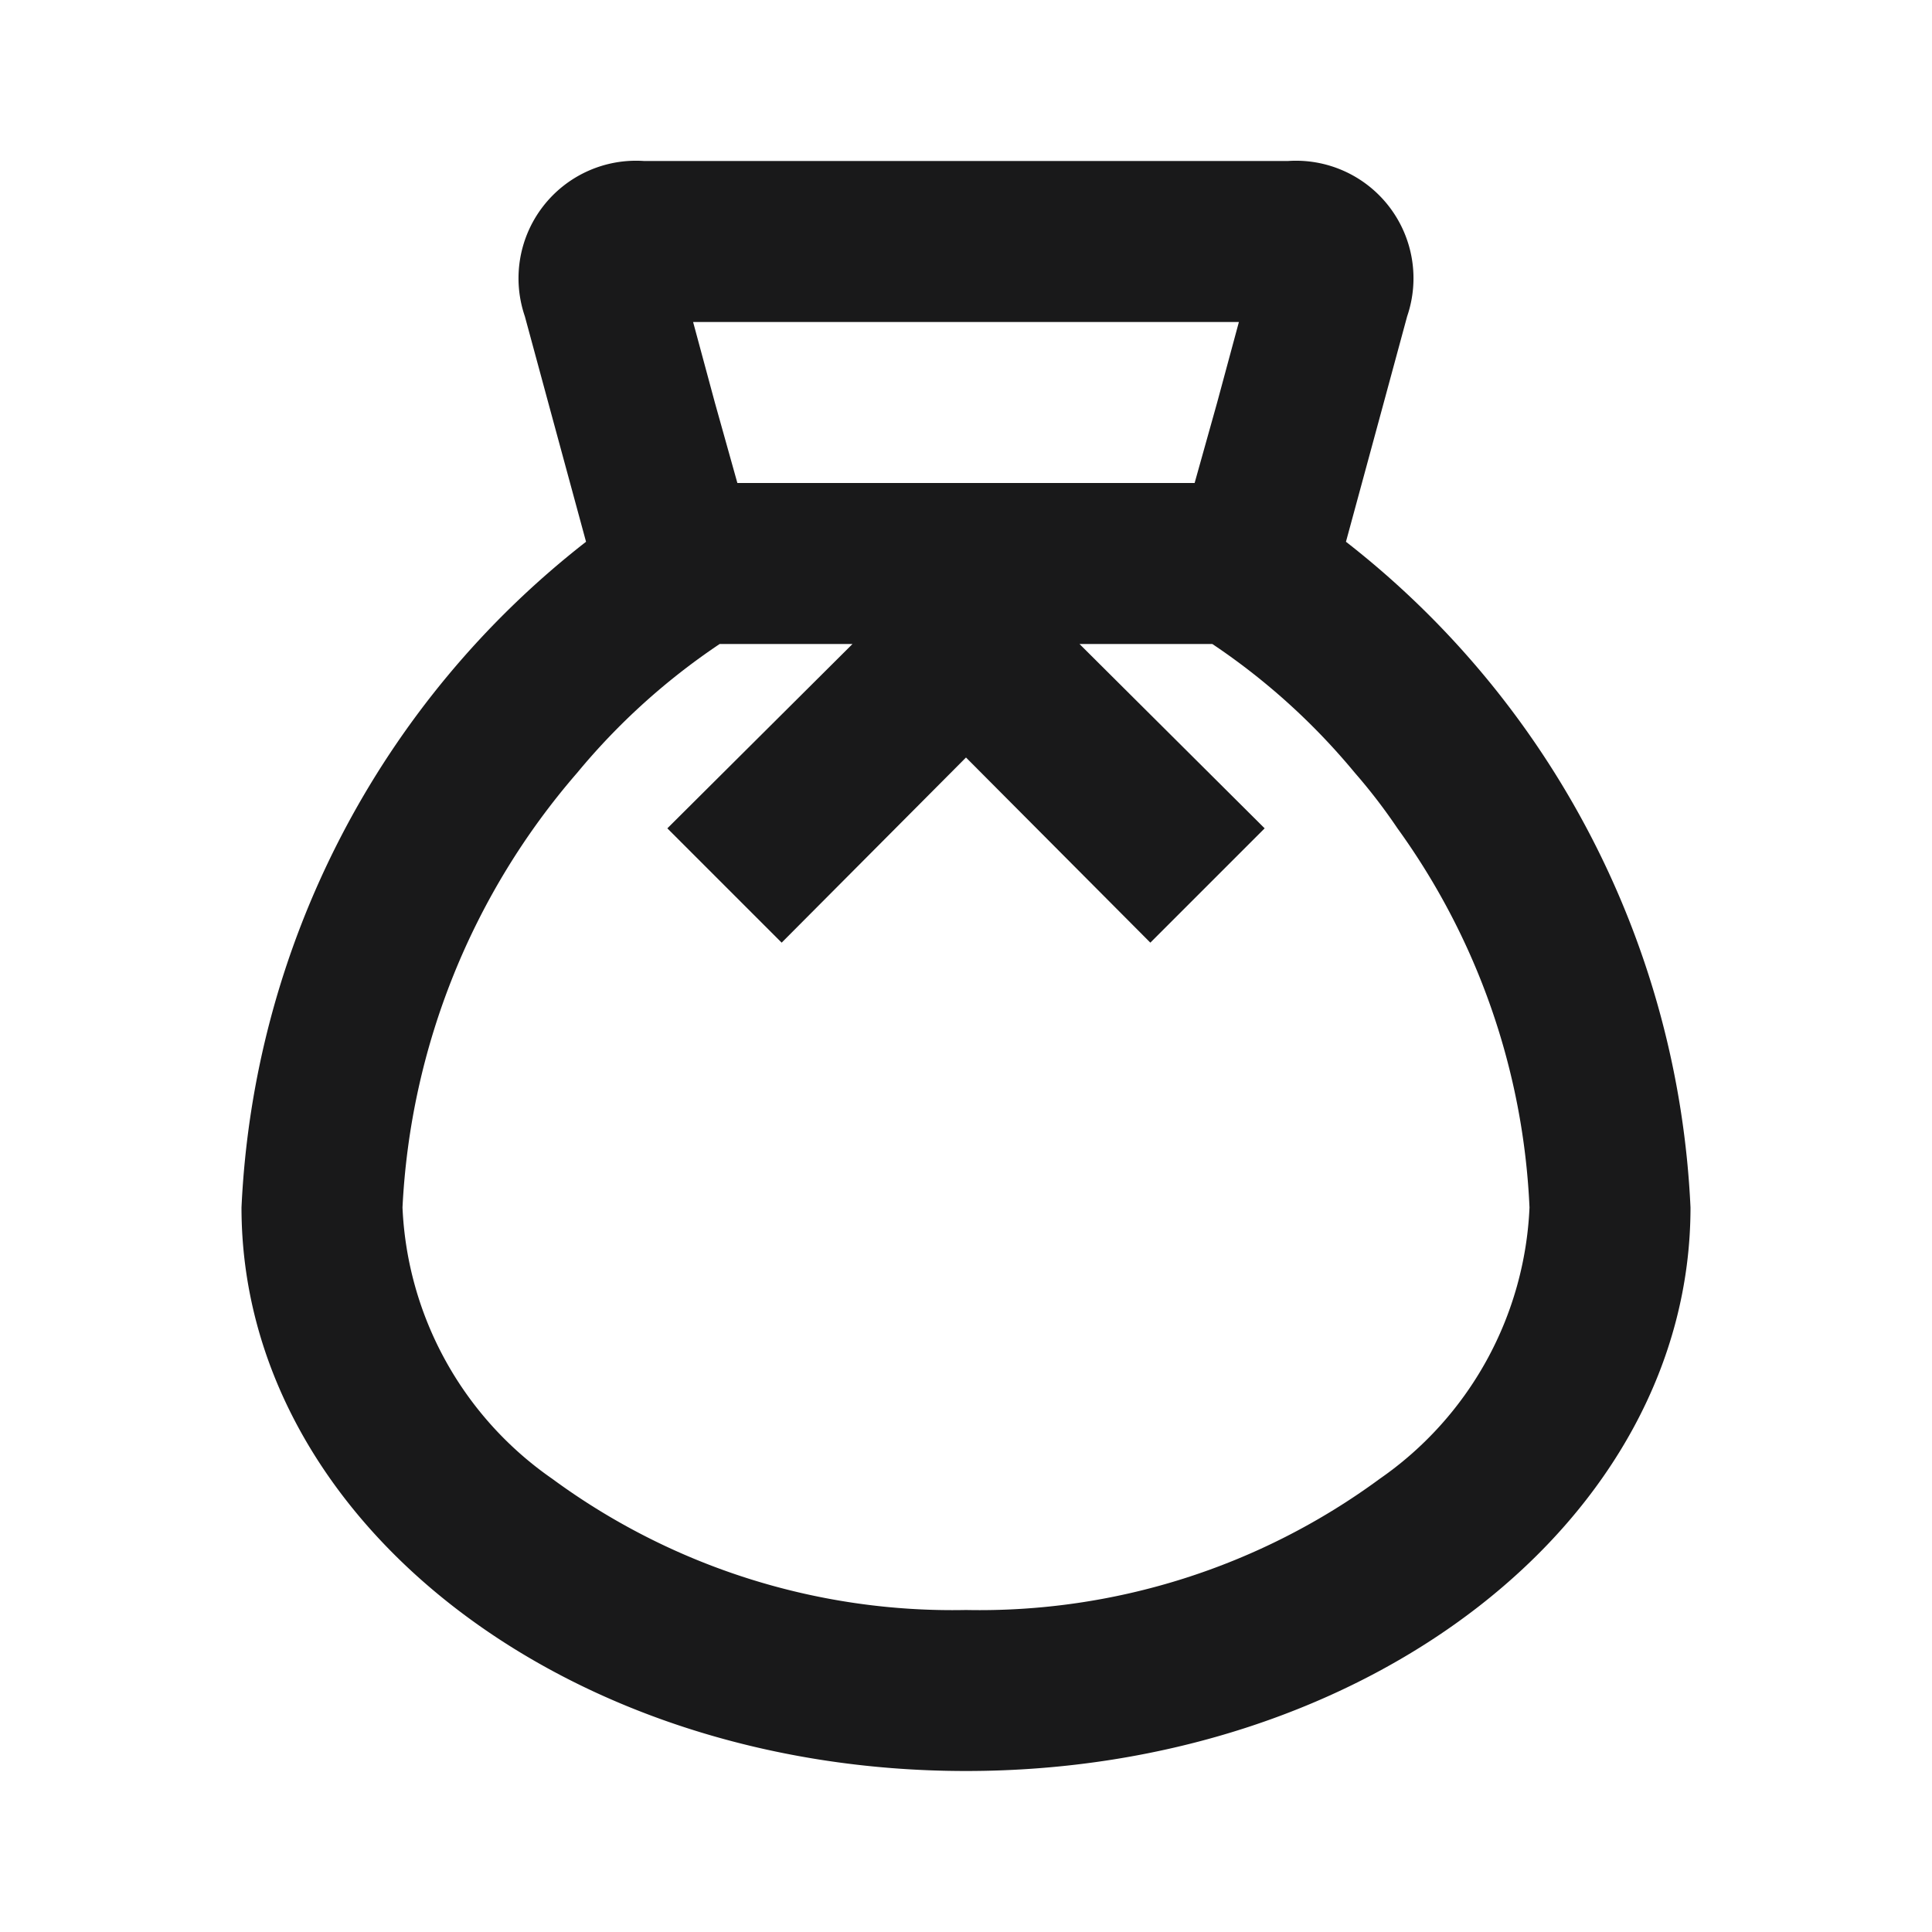<svg xmlns="http://www.w3.org/2000/svg" viewBox="0 0 24 24">
  <defs>
    <style>
      .a {
        fill: #19191a;
      }

      .b {
        fill: none;
      }
    </style>
  </defs>
  <path class="a" d="M16.72,6.73,17.19,5l.29-1.07A1.46,1.46,0,0,0,16,2H8A1.46,1.46,0,0,0,6.52,3.93L6.81,5l.47,1.73A11.13,11.13,0,0,0,3,15c0,3.87,4,7,9,7s9-3.13,9-7A11.13,11.13,0,0,0,16.72,6.73ZM15.39,4l-.27,1-.28,1H9.16L8.88,5,8.61,4Zm1.75,14.37A8.39,8.39,0,0,1,12,20a8.39,8.39,0,0,1-5.14-1.63A4.33,4.33,0,0,1,5,15,8.91,8.91,0,0,1,7.17,9.6,8.25,8.25,0,0,1,8.94,8h1.65l-2.3,2.29,1.42,1.42L12,9.41l2.29,2.3,1.42-1.42L13.41,8h1.65a8.25,8.25,0,0,1,1.77,1.6,7,7,0,0,1,.53.69A8.69,8.69,0,0,1,19,15,4.33,4.33,0,0,1,17.14,18.37Z"/>
  <rect class="b" width="24" height="24"/>
</svg>
